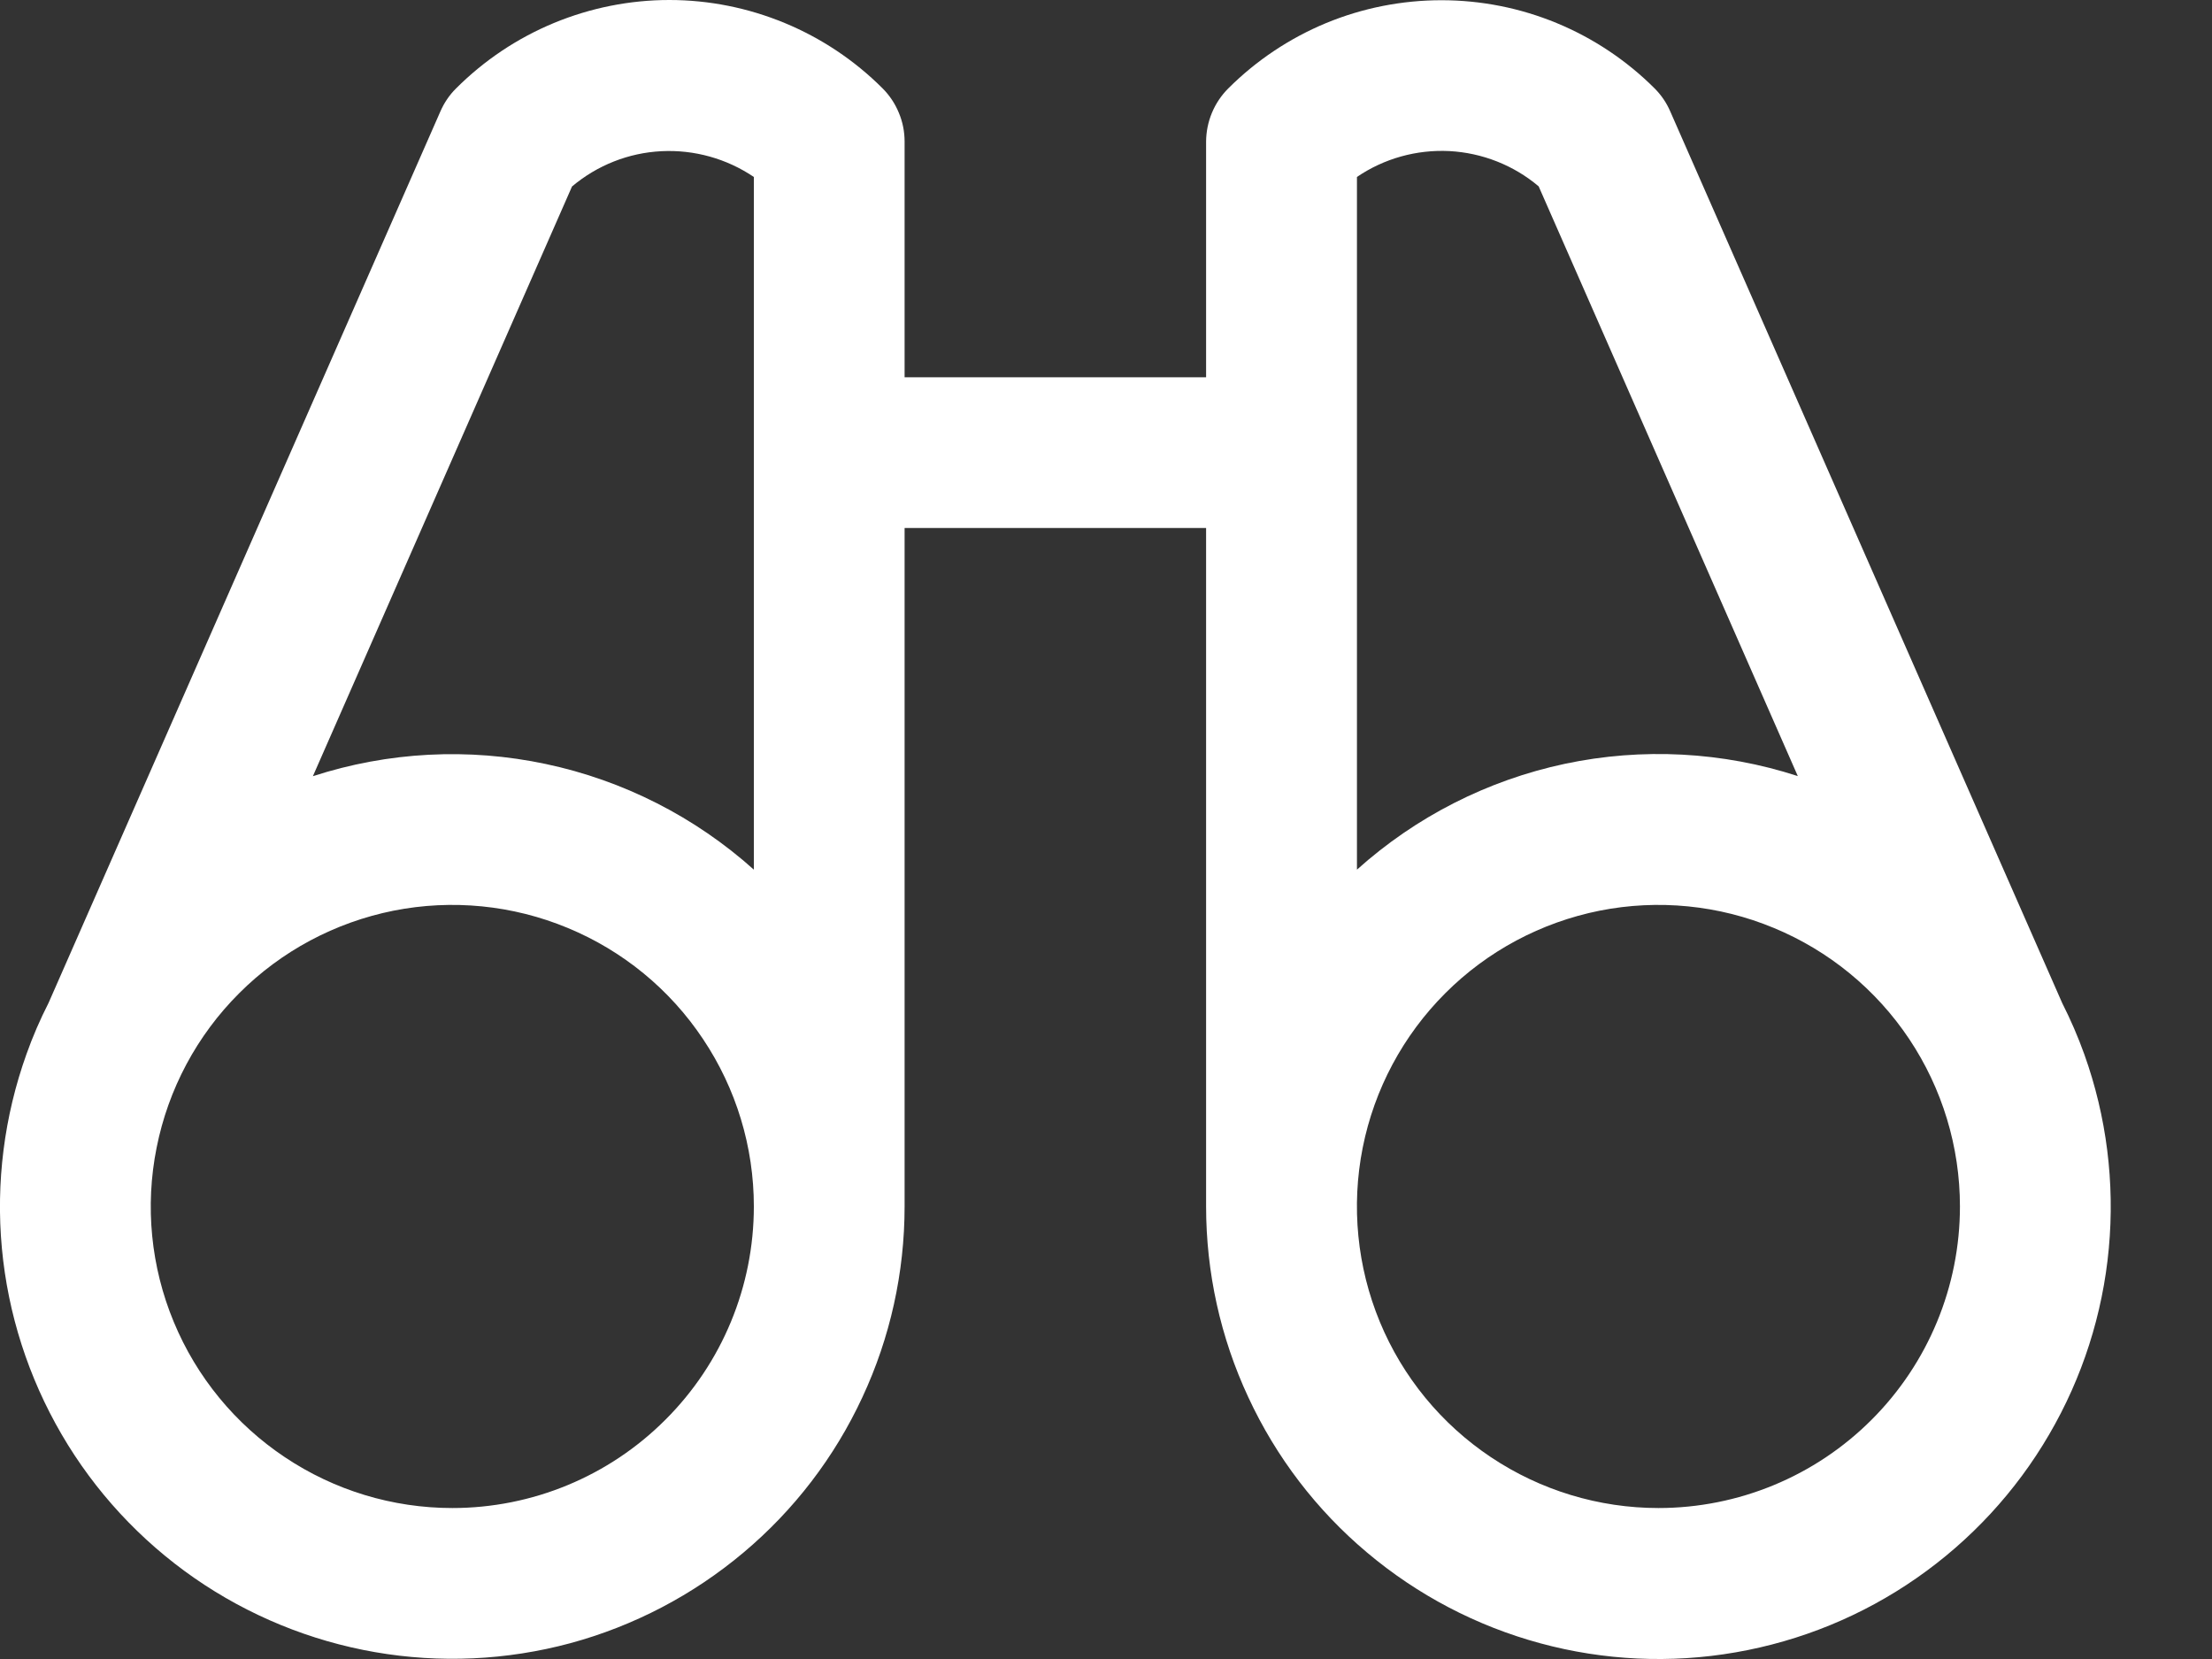 <svg width="20" height="15" viewBox="0 0 20 15" fill="none" xmlns="http://www.w3.org/2000/svg">
<rect x="0" y="0" width="20" height="15" fill="#333333" stroke="none"/>
<path d="M18.846 9.534C18.789 9.375 18.722 9.22 18.646 9.07L15.102 1.008C15.069 0.931 15.021 0.86 14.961 0.8C14.708 0.547 14.407 0.346 14.076 0.209C13.745 0.072 13.391 0.002 13.033 0.002C12.675 0.002 12.32 0.072 11.989 0.209C11.659 0.346 11.358 0.547 11.105 0.8C10.977 0.928 10.906 1.101 10.905 1.281V3.411H8.179V1.281C8.179 1.191 8.162 1.103 8.127 1.02C8.093 0.937 8.043 0.862 7.98 0.799C7.727 0.546 7.426 0.345 7.095 0.208C6.764 0.071 6.41 0 6.052 0C5.694 0 5.339 0.071 5.008 0.208C4.677 0.345 4.377 0.546 4.124 0.799C4.064 0.858 4.016 0.929 3.982 1.007L0.439 9.068C0.362 9.219 0.295 9.374 0.239 9.532C0.038 10.094 -0.038 10.692 0.017 11.286C0.072 11.88 0.257 12.454 0.557 12.969C0.857 13.484 1.267 13.927 1.756 14.267C2.246 14.607 2.804 14.836 3.391 14.938C3.979 15.04 4.581 15.012 5.157 14.857C5.732 14.701 6.267 14.421 6.723 14.037C7.179 13.654 7.546 13.175 7.797 12.634C8.049 12.094 8.179 11.505 8.179 10.908V4.774H10.905V10.908C10.905 11.505 11.035 12.094 11.287 12.634C11.538 13.175 11.904 13.654 12.361 14.038C12.817 14.422 13.351 14.702 13.927 14.858C14.502 15.014 15.105 15.042 15.692 14.94C16.28 14.838 16.838 14.61 17.328 14.269C17.817 13.929 18.227 13.486 18.527 12.971C18.828 12.456 19.012 11.882 19.067 11.288C19.122 10.694 19.047 10.096 18.846 9.534ZM5.172 1.686C5.4 1.494 5.683 1.382 5.98 1.367C6.277 1.352 6.57 1.434 6.816 1.6V7.863C6.284 7.386 5.635 7.056 4.936 6.908C4.236 6.759 3.51 6.797 2.829 7.018L5.172 1.686ZM4.09 13.635C3.55 13.635 3.023 13.475 2.575 13.175C2.127 12.876 1.777 12.45 1.571 11.952C1.364 11.454 1.31 10.905 1.416 10.377C1.521 9.848 1.78 9.362 2.162 8.981C2.543 8.599 3.029 8.34 3.558 8.234C4.087 8.129 4.635 8.183 5.133 8.39C5.631 8.596 6.057 8.945 6.356 9.394C6.656 9.842 6.816 10.369 6.816 10.908C6.816 11.632 6.529 12.325 6.017 12.836C5.506 13.348 4.813 13.635 4.09 13.635ZM12.269 1.6C12.514 1.433 12.808 1.351 13.105 1.366C13.401 1.382 13.685 1.493 13.912 1.685L16.255 7.017C15.575 6.796 14.848 6.758 14.149 6.906C13.449 7.055 12.801 7.385 12.269 7.863V1.6ZM14.995 13.635C14.456 13.635 13.929 13.475 13.48 13.175C13.032 12.876 12.682 12.45 12.476 11.952C12.27 11.454 12.216 10.905 12.321 10.377C12.426 9.848 12.686 9.362 13.067 8.981C13.448 8.599 13.934 8.34 14.463 8.234C14.992 8.129 15.54 8.183 16.038 8.39C16.536 8.596 16.962 8.945 17.262 9.394C17.561 9.842 17.721 10.369 17.721 10.908C17.721 11.632 17.434 12.325 16.923 12.836C16.412 13.348 15.718 13.635 14.995 13.635Z" fill="white"/>
</svg>
